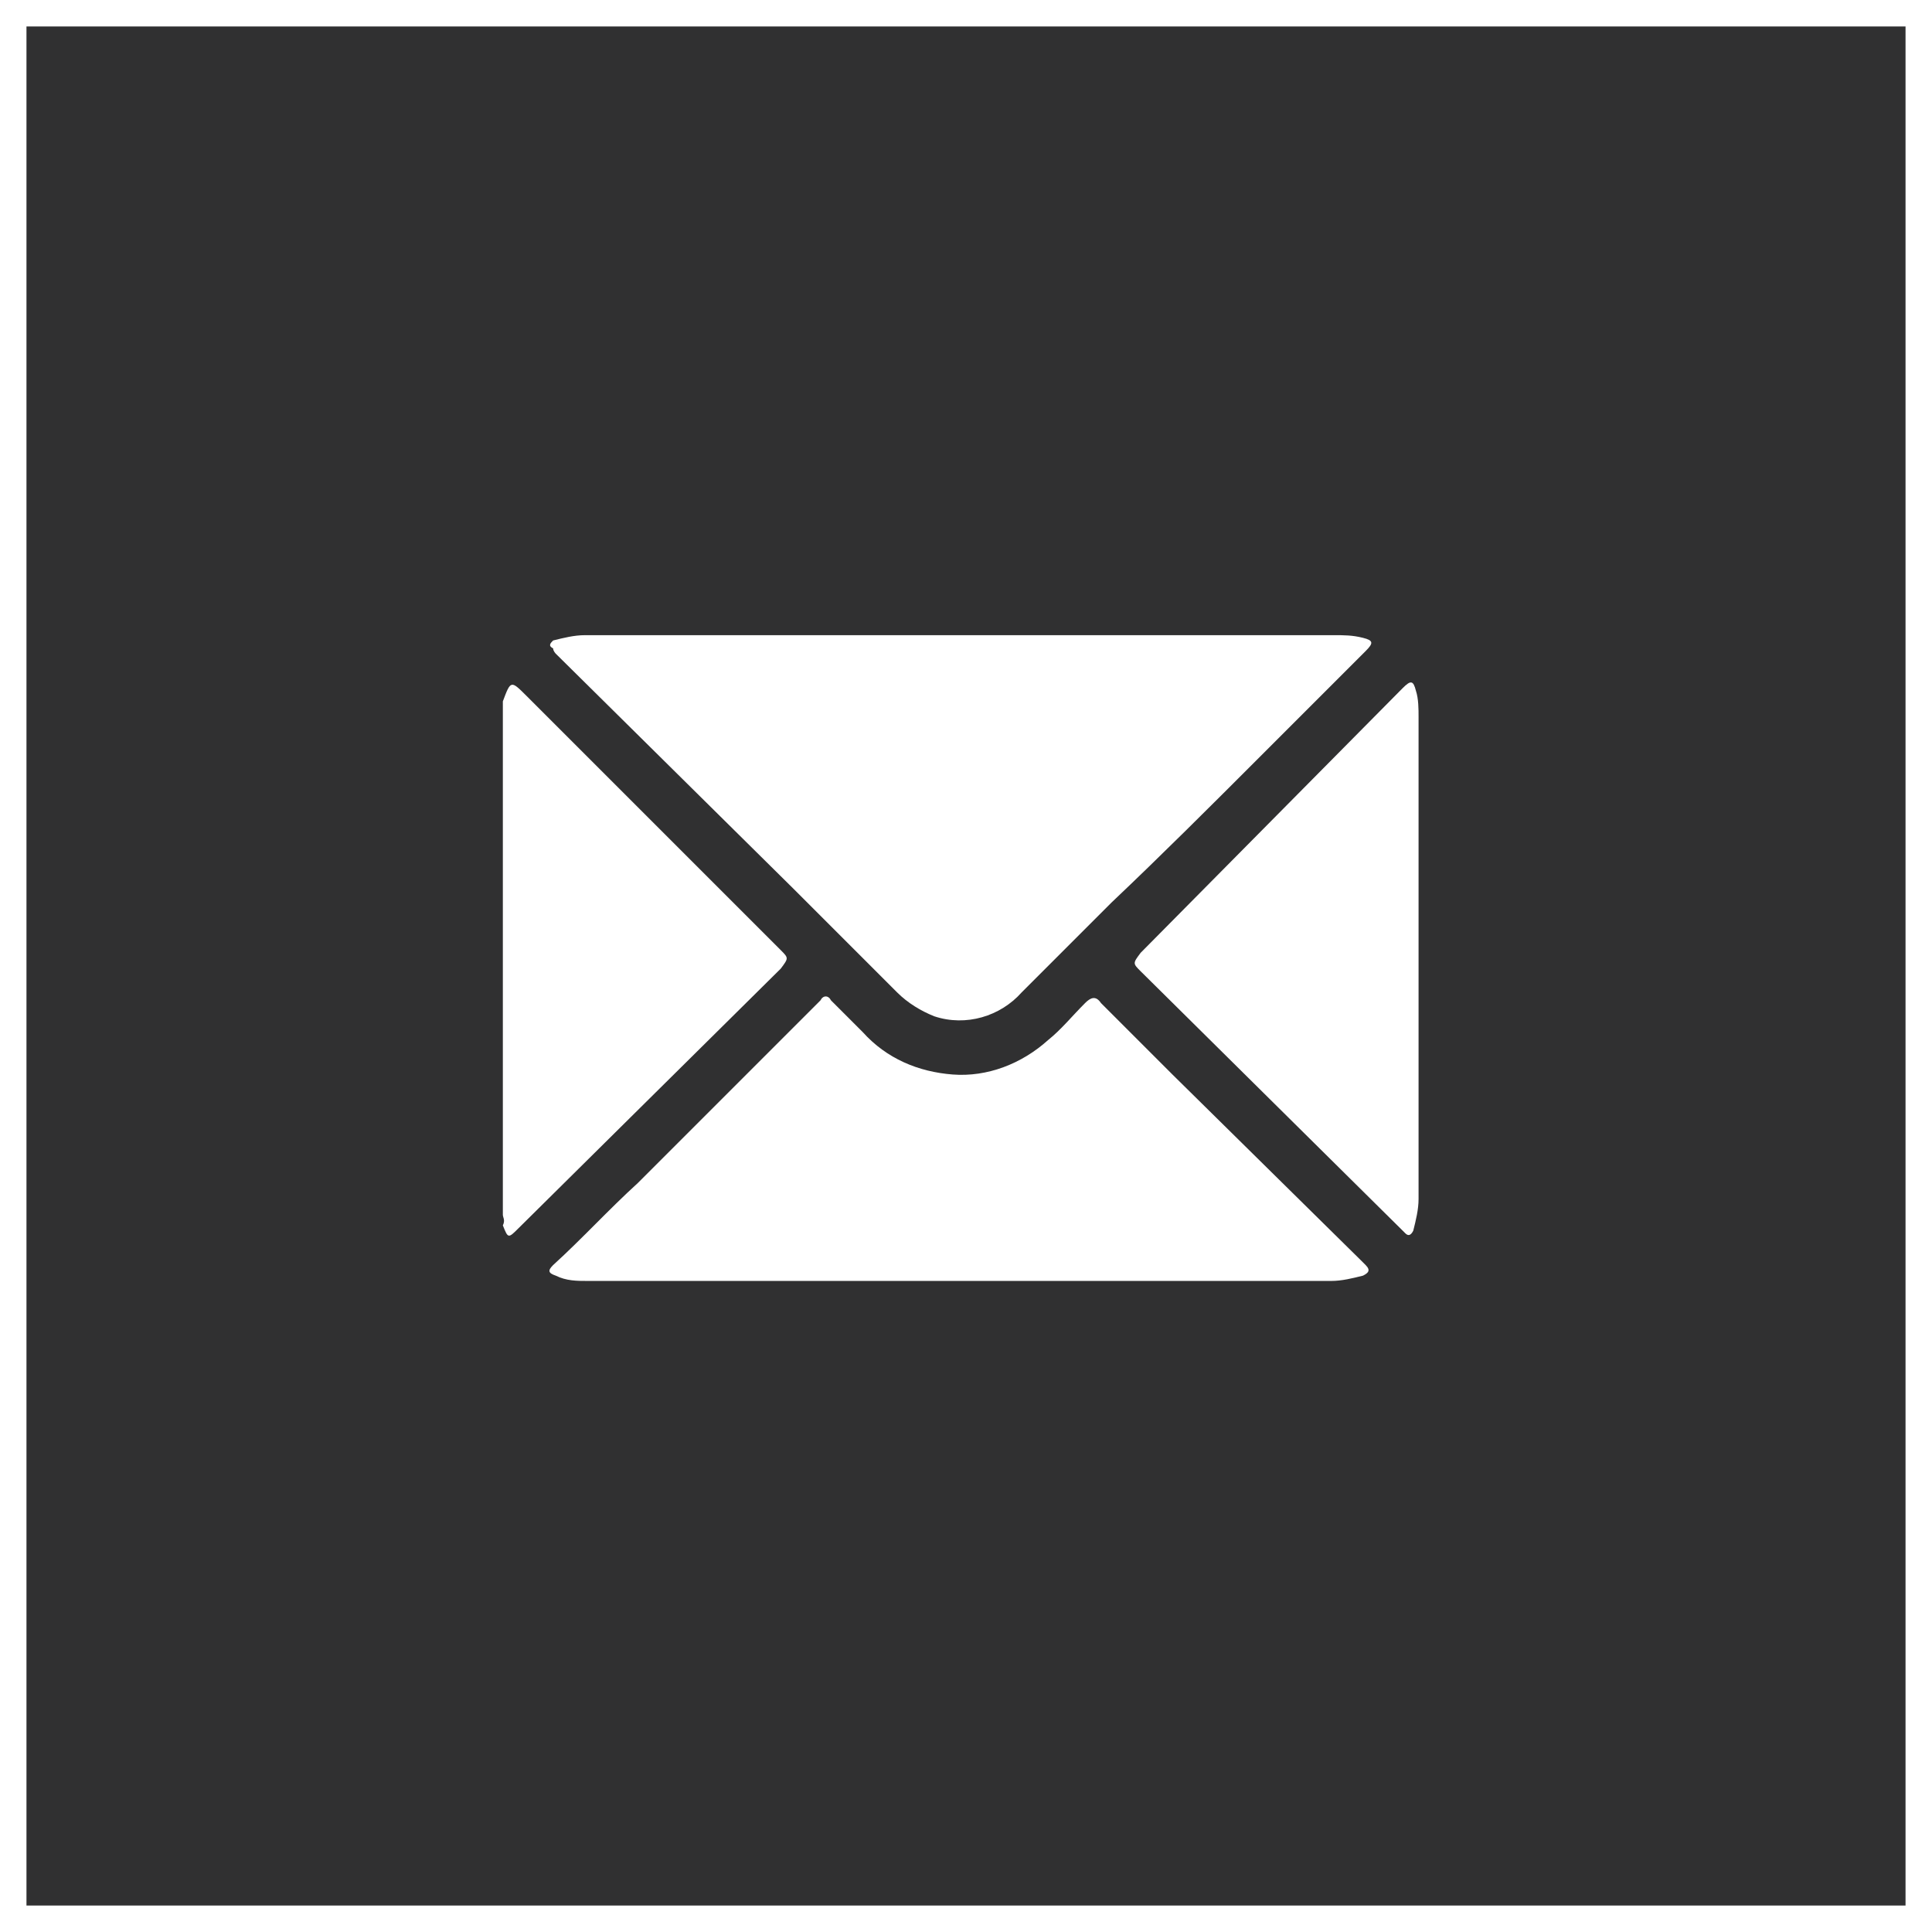 <?xml version="1.0" encoding="utf-8"?>
<!-- Generator: Adobe Illustrator 28.3.0, SVG Export Plug-In . SVG Version: 6.00 Build 0)  -->
<svg version="1.1" id="Layer_1" xmlns="http://www.w3.org/2000/svg" xmlns:xlink="http://www.w3.org/1999/xlink" x="0px" y="0px"
	 width="73px" height="73px" viewBox="0 0 73 73" style="enable-background:new 0 0 73 73;" xml:space="preserve">
<style type="text/css">
	.st0{fill:#303031;}
	.st1{fill:none;stroke:#FFFFFF;}
	.st2{fill:#FFFFFF;}
</style>
<g id="mail" transform="translate(-848 -8639)">
	<g id="Rectangle_131" transform="translate(848 8639)">
		<rect class="st0" width="73" height="73"/>
		<rect x="0.5" y="0.5" class="st1" width="72" height="72"/>
	</g>
	<g id="Group_2832" transform="translate(867 8663)">
		<path id="Path_1561" class="st2" d="M0,2.5c0.3-0.8,0.3-0.8,0.9-0.2l9.6,9.6c0.3,0.3,0.3,0.3,0,0.7l-9.9,9.8
			c-0.4,0.4-0.4,0.4-0.6-0.1C0.1,22.1,0,22,0,21.9L0,2.5z"/>
		<path id="Path_1562" class="st2" d="M17.3,0c4.7,0,9.4,0,14.1,0c0.4,0,0.7,0,1.1,0.1c0.4,0.1,0.4,0.2,0.1,0.5
			c-1.4,1.4-2.8,2.8-4.1,4.1c-1.8,1.8-3.6,3.6-5.5,5.4c-1.1,1.1-2.3,2.3-3.4,3.4c-0.8,0.9-2.1,1.3-3.3,0.9c-0.5-0.2-1-0.5-1.4-0.9
			c-1.3-1.3-2.6-2.6-3.9-3.9l-9-8.9C2,0.7,1.9,0.6,1.9,0.5C1.7,0.4,1.8,0.3,1.9,0.2C2.3,0.1,2.7,0,3.1,0C7.9,0,12.6,0,17.3,0z"/>
		<path id="Path_1563" class="st2" d="M17.3,24.4c-4.7,0-9.4,0-14.1,0c-0.4,0-0.8,0-1.2-0.2c-0.3-0.1-0.3-0.2-0.1-0.4
			C3,22.8,4,21.7,5.1,20.7c2.2-2.2,4.5-4.5,6.7-6.7c0.1-0.1,0.1-0.1,0.2-0.2c0.1-0.2,0.3-0.2,0.4,0c0.4,0.4,0.8,0.8,1.2,1.2
			c0.9,1,2.1,1.5,3.4,1.6c1.3,0.1,2.6-0.4,3.6-1.3c0.5-0.4,0.9-0.9,1.4-1.4c0.2-0.2,0.4-0.3,0.6,0c0.9,0.9,1.8,1.8,2.7,2.7l7.1,7
			c0.1,0.1,0.1,0.1,0.2,0.2c0.2,0.2,0.1,0.3-0.1,0.4c-0.4,0.1-0.8,0.2-1.2,0.2C26.7,24.4,22,24.4,17.3,24.4z"/>
		<path id="Path_1564" class="st2" d="M34.6,12.2c0,3,0,6,0,9.1c0,0.4-0.1,0.8-0.2,1.2c-0.1,0.2-0.2,0.2-0.3,0.1
			c0,0-0.1-0.1-0.1-0.1l-9.9-9.8c-0.3-0.3-0.3-0.3,0-0.7L34,2c0.3-0.3,0.4-0.3,0.5,0.1c0.1,0.3,0.1,0.7,0.1,1
			C34.6,6.2,34.6,9.2,34.6,12.2z"/>
	</g>
</g>
</svg>
